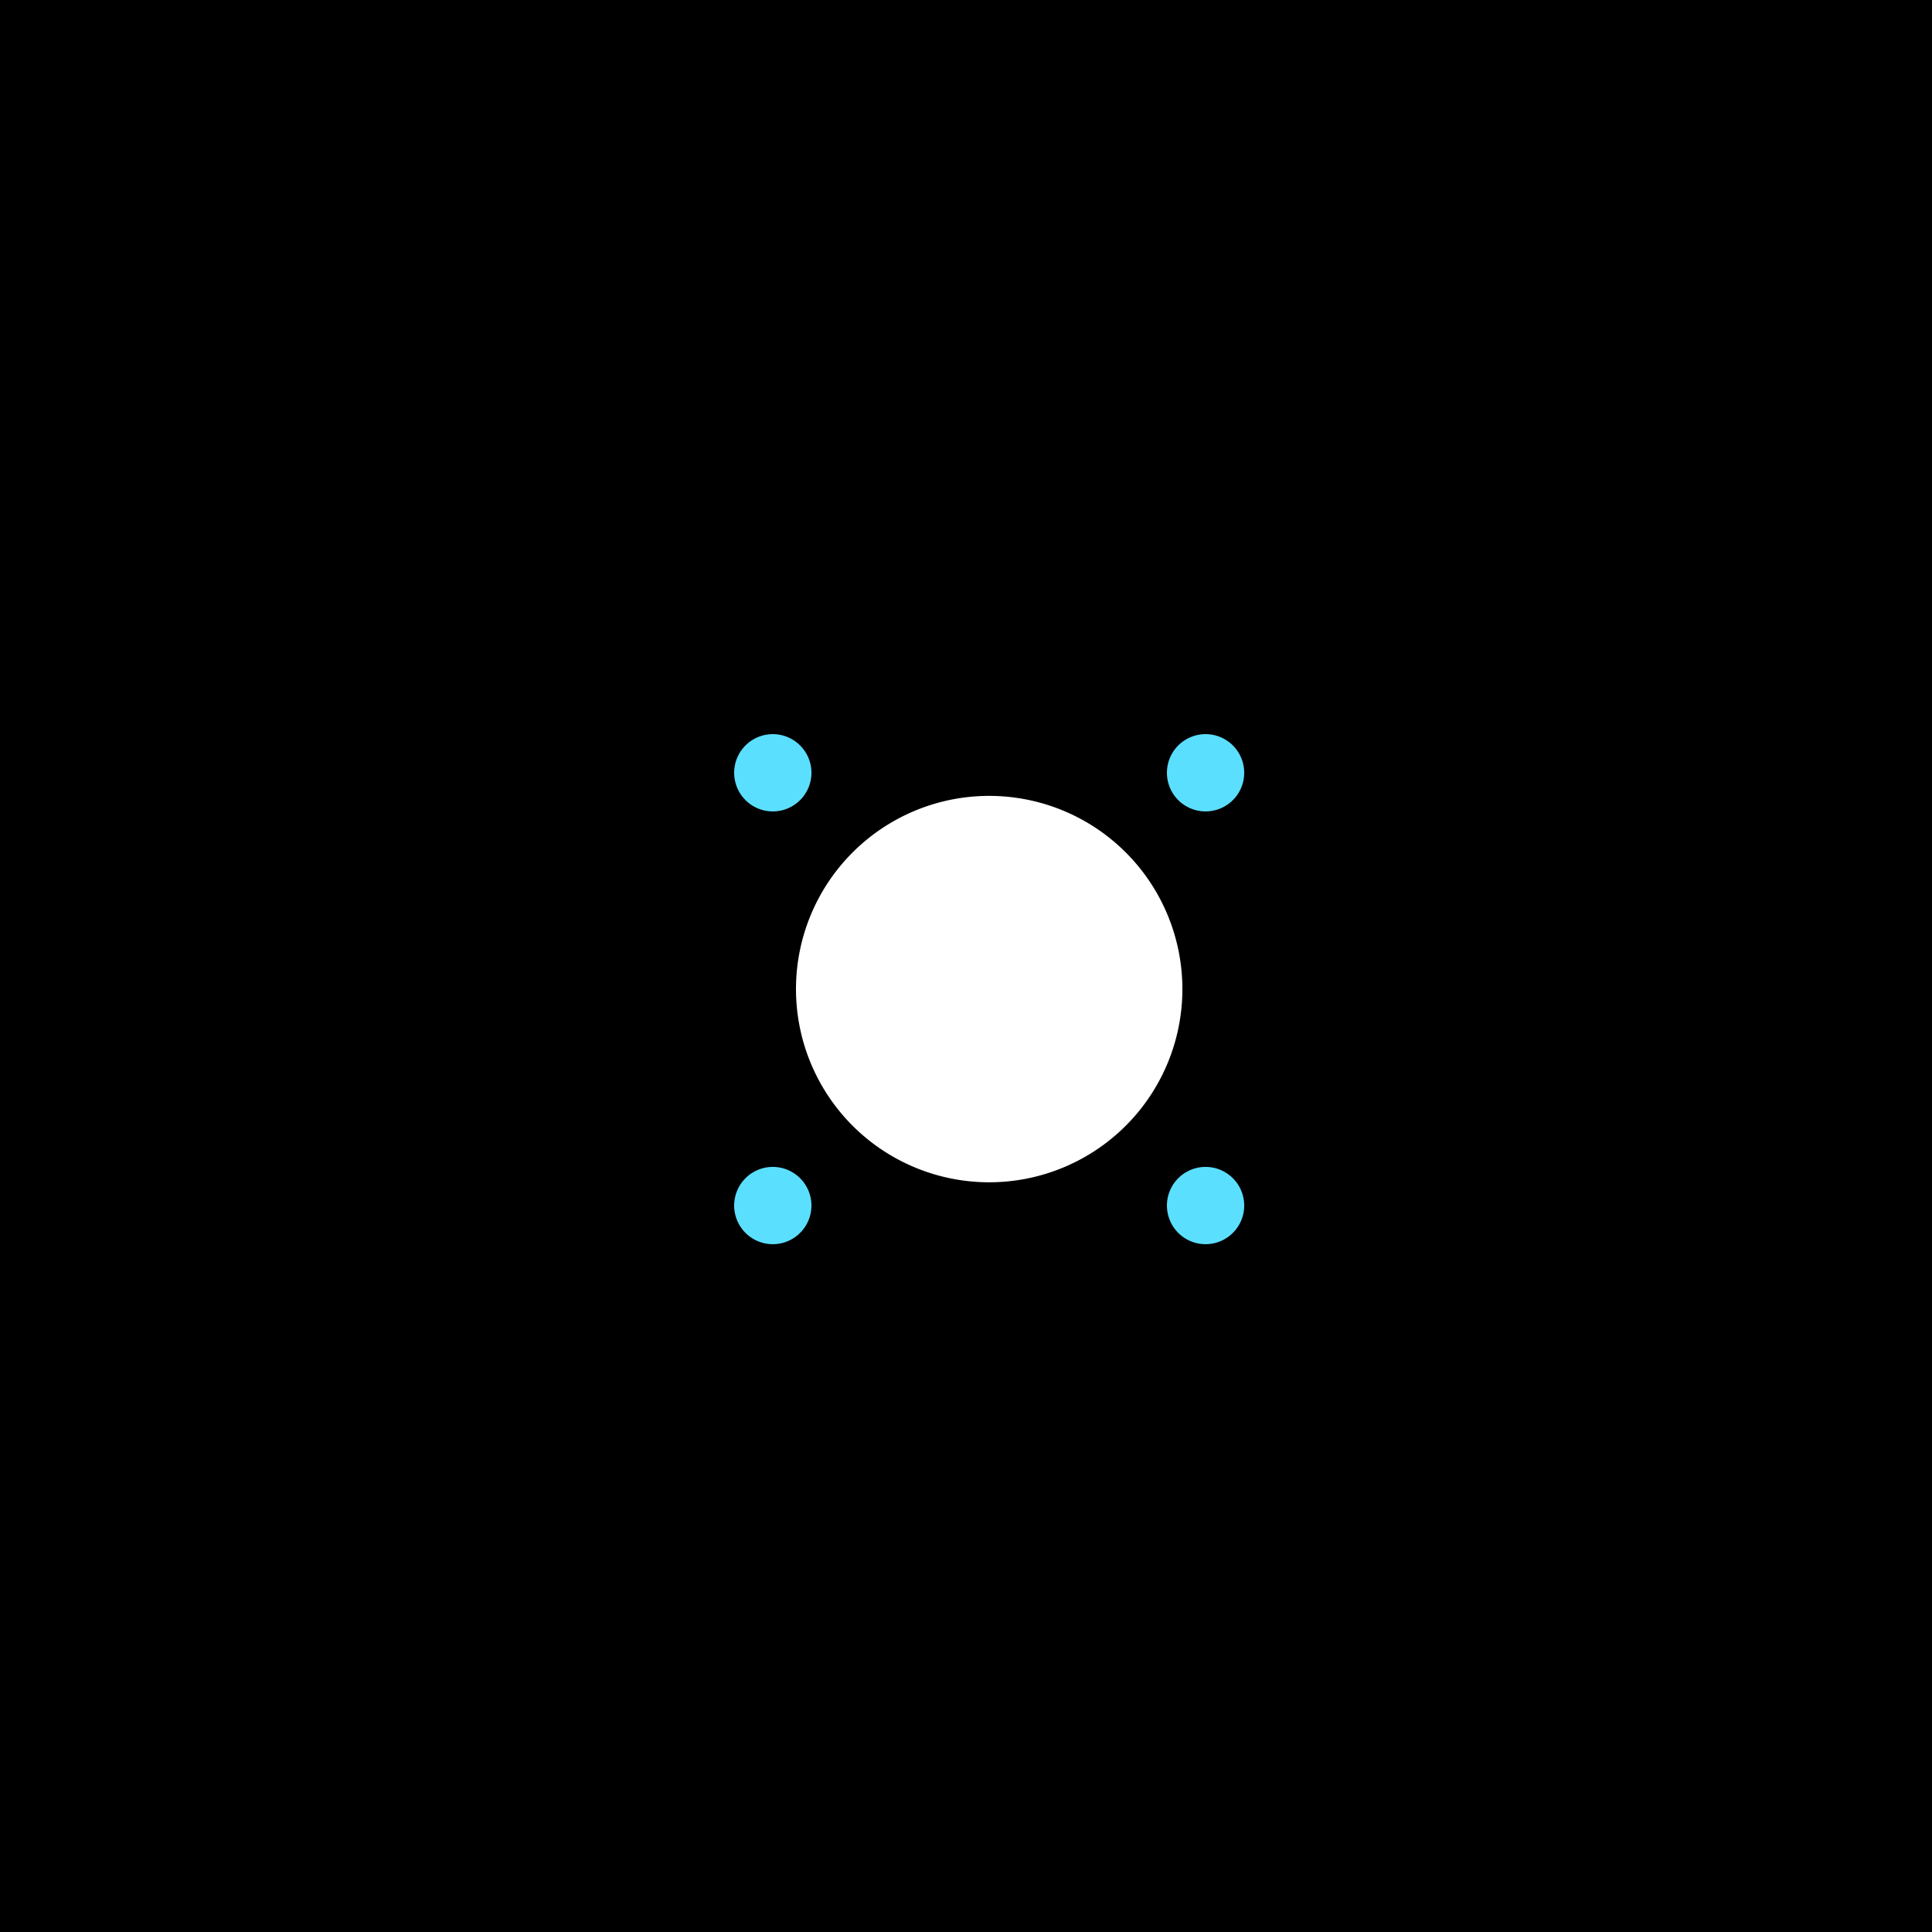 <!--

Generated by DrawGPT.
Free, open source, AI generated images in SVG, PNG, and HTML Canvas format.
https://drawgpt.ai

Created: 2023-09-25T22:35:42.872Z
Link: https://drawgpt.ai/prompt/3492/

-->
<svg xmlns="http://www.w3.org/2000/svg" xmlns:xlink="http://www.w3.org/1999/xlink" width="500" height="500"><defs/><g><rect fill="#000000" stroke="none" x="0" y="0" width="512" height="512"/><path fill="#FFFFFF" stroke="none" paint-order="stroke fill markers" d=" M 306 256 A 50 50 0 1 1 306 255.95"/><path fill="#5BDFFF" stroke="none" paint-order="stroke fill markers" d=" M 210 200 A 10 10 0 1 1 210 199.99"/><path fill="#5BDFFF" stroke="none" paint-order="stroke fill markers" d=" M 322 200 A 10 10 0 1 1 322 199.99"/><path fill="#5BDFFF" stroke="none" paint-order="stroke fill markers" d=" M 210 312 A 10 10 0 1 1 210 311.99"/><path fill="#5BDFFF" stroke="none" paint-order="stroke fill markers" d=" M 322 312 A 10 10 0 1 1 322 311.99"/></g></svg>